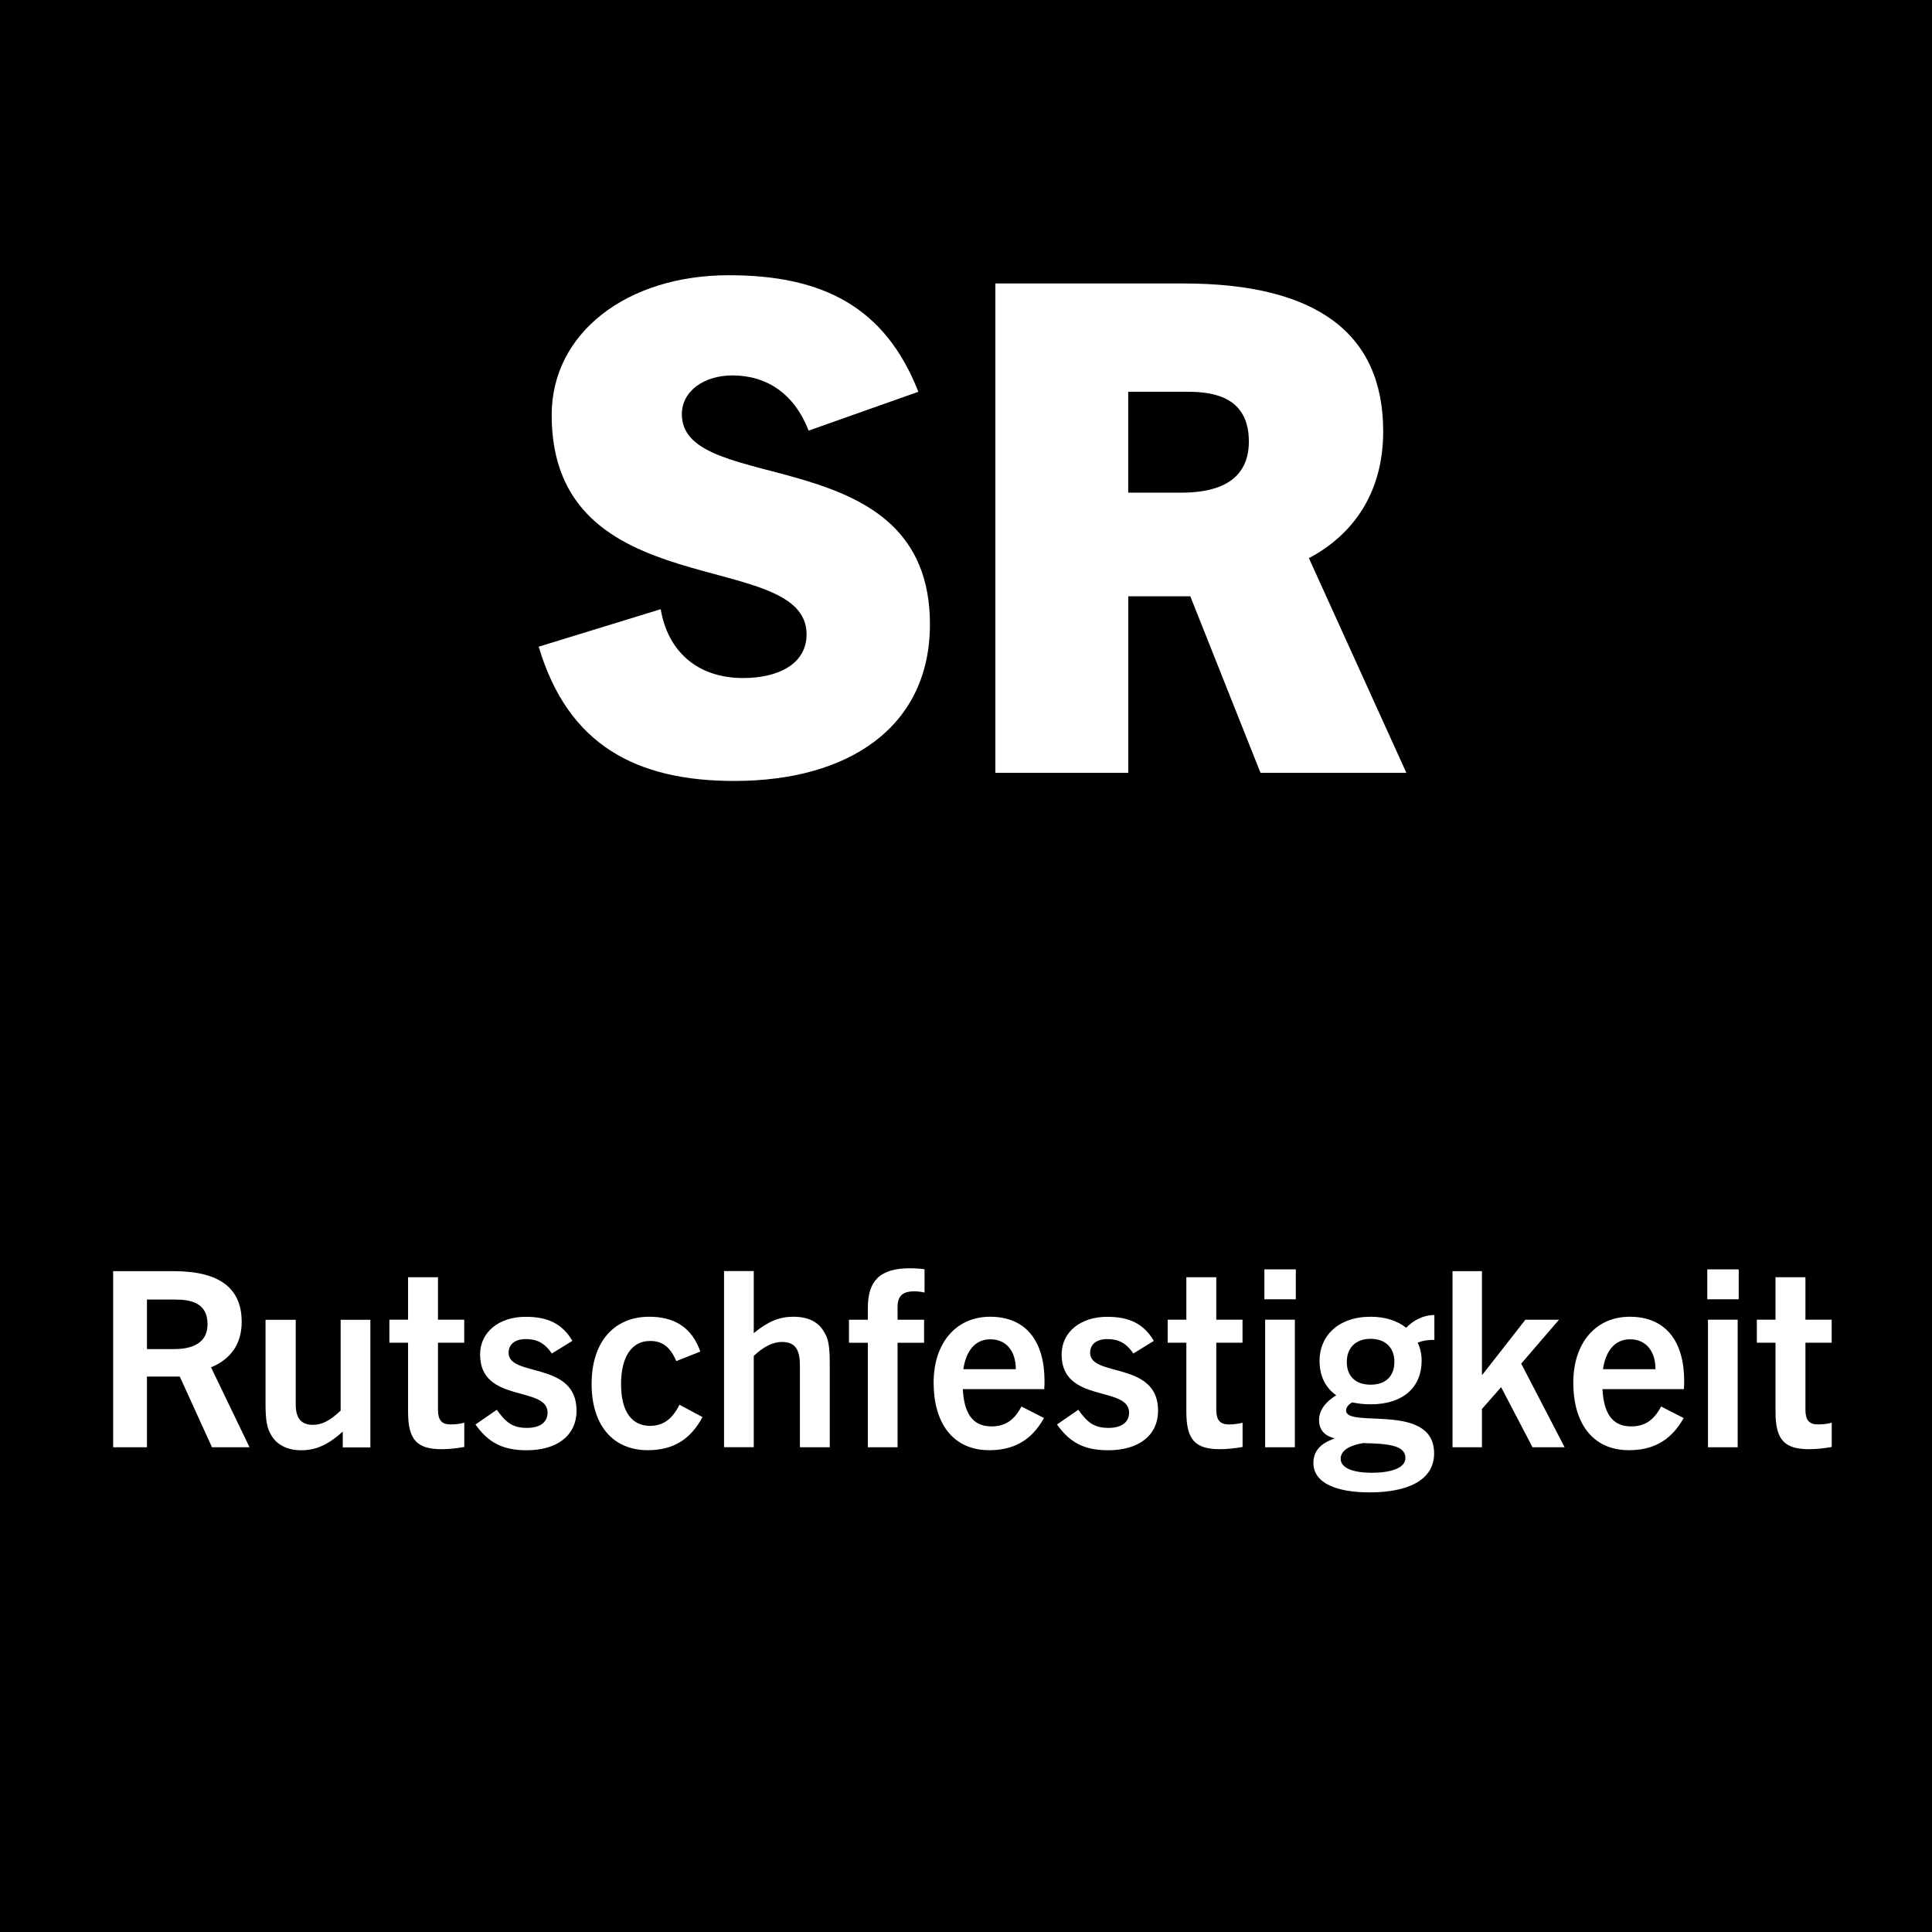 <?xml version="1.0" encoding="utf-8"?>
<!-- Generator: Adobe Illustrator 27.4.0, SVG Export Plug-In . SVG Version: 6.00 Build 0)  -->
<svg version="1.2" baseProfile="tiny" id="Layer_1" xmlns="http://www.w3.org/2000/svg" xmlns:xlink="http://www.w3.org/1999/xlink"
	 x="0px" y="0px" width="283.46px" height="283.46px" viewBox="0 0 283.46 283.46" overflow="visible" xml:space="preserve">
<rect width="283.46" height="283.46"/>
<g>
	<path fill="#FFFFFF" d="M118.64,63.18c-2.1-5.4-6.1-8.1-11.2-8.1c-4,0-7.4,2.2-7.4,5.7c0,12.2,36.4,3.5,36.4,30.8
		c0,15-11.8,23-28.7,23c-14.3,0-24.4-5.2-28.7-19.7l17.9-5.5c1,6,5.2,10.1,12.1,10.1c5.2,0,9.3-2.1,9.3-6.4
		c0-12.9-37.4-3.9-37.4-32.2c0-12,11-20.5,26-20.5c13.7,0,22.9,4.6,27.8,17.1L118.64,63.18z"/>
	<path fill="#FFFFFF" d="M184.94,113.39l-10.3-25.9h-9.1v25.9h-19.5v-71.8h27.6c19.5,0,29.3,7.3,29.3,21.7c0,8.9-4.3,15.1-10.9,18.6
		l14.3,31.5H184.94z M173.33,72.28c4,0,9.9-0.9,9.9-7.5c0-6.5-5.1-7.3-9-7.3h-8.7v14.8H173.33z"/>
</g>
<g>
	<path fill="#FFFFFF" d="M31.1,212.34l-4.72-10.37h-4.82v10.37H16.6v-25.84h8.82c6.84,0,10.04,2.52,10.04,7.45
		c0,3.38-1.76,5.54-4.5,6.66l5.65,11.73H31.1z M25.45,197.94c1.87,0,5-0.36,5-3.67c0-3.2-2.59-3.6-4.75-3.6h-4.14v7.27H25.45z"/>
	<path fill="#FFFFFF" d="M50.29,212.34v-2.3c-2.02,1.84-3.85,2.74-6.08,2.74c-2.09,0-3.67-0.83-4.46-2.3
		c-0.58-0.94-0.79-2.16-0.79-4.46v-12.38h4.43v12.42c0,2.05,0.83,2.99,2.52,2.99c1.26,0,2.45-0.54,4.07-2.09v-13.32h4.36v18.72
		H50.29z"/>
	<path fill="#FFFFFF" d="M68.11,212.3c-1.04,0.18-2.12,0.32-3.31,0.32c-3.56,0-4.93-1.3-4.93-5.47v-10.15h-2.74v-3.38h2.74v-6.23
		h4.39v6.23h3.85v3.38h-3.85v9.83c0,1.51,0.54,2.16,1.84,2.16c0.65,0,1.3-0.07,2.02-0.25V212.3z"/>
	<path fill="#FFFFFF" d="M80.96,198.59c-1.08-1.62-2.27-2.12-3.82-2.12c-1.58,0-2.52,0.76-2.52,2.02c0,3.6,9.97,1.19,9.97,8.46
		c0,3.74-2.95,5.83-7.31,5.83c-3.56,0-5.65-1.15-7.52-3.78l3.13-2.16c1.3,1.83,2.3,2.66,4.43,2.66c1.94,0,3.02-0.86,3.02-2.23
		c0-4-9.9-1.33-9.9-8.53c0-3.31,2.77-5.54,6.7-5.54c3.17,0,5.33,0.97,6.84,3.53L80.96,198.59z"/>
	<path fill="#FFFFFF" d="M103.07,207.91c-1.8,3.35-4.36,4.86-8.03,4.86c-5.15,0-8.24-3.71-8.24-9.72c0-6.19,3.31-9.86,8.46-9.86
		c3.56,0,6.23,1.48,7.49,5.11l-3.53,1.4c-0.86-2.05-2.05-2.99-3.89-2.95c-2.56,0-4.21,2.2-4.21,6.33c0,4.18,1.69,6.12,4.25,6.12
		c1.94,0,3.28-1.01,4.32-3.1L103.07,207.91z"/>
	<path fill="#FFFFFF" d="M117.36,212.34v-11.99c0-2.12-0.54-3.46-2.63-3.46c-1.33,0-2.7,0.68-4.14,2.05v13.39h-4.36v-25.84h4.36
		v9.11c2.09-1.73,3.78-2.41,5.79-2.41c2.27,0,3.74,0.79,4.57,2.3c0.65,1.01,0.79,2.3,0.79,4.86v11.99H117.36z"/>
	<path fill="#FFFFFF" d="M127.33,212.34v-15.33h-2.77v-3.38h2.77v-1.76c0-3.92,1.76-5.79,6.12-5.79c0.72,0,1.44,0.04,2.2,0.14v3.42
		c-0.47-0.11-1.04-0.18-1.48-0.18c-1.44,0-2.48,0.43-2.48,2.3v1.87h3.89v3.38h-3.89v15.33H127.33z"/>
	<path fill="#FFFFFF" d="M145.15,212.77c-5.44,0-8.17-4.1-8.17-9.9c0-5.94,3.38-9.68,8.28-9.68c5.33,0,7.99,3.67,7.99,9.43
		c0,0.29,0,0.65-0.04,1.19h-11.95c0.18,3.35,1.3,5.47,4.21,5.47c1.98,0,3.35-0.9,4.39-2.92l3.31,1.69
		C151.2,211.62,148.36,212.77,145.15,212.77z M141.34,200.89h7.7c0-2.66-1.4-4.39-3.74-4.39
		C142.96,196.5,141.7,198.37,141.34,200.89z"/>
	<path fill="#FFFFFF" d="M166.28,198.59c-1.08-1.62-2.27-2.12-3.82-2.12c-1.58,0-2.52,0.76-2.52,2.02c0,3.6,9.97,1.19,9.97,8.46
		c0,3.74-2.95,5.83-7.31,5.83c-3.56,0-5.65-1.15-7.52-3.78l3.13-2.16c1.3,1.83,2.3,2.66,4.43,2.66c1.94,0,3.02-0.86,3.02-2.23
		c0-4-9.9-1.33-9.9-8.53c0-3.31,2.77-5.54,6.69-5.54c3.17,0,5.33,0.97,6.84,3.53L166.28,198.59z"/>
	<path fill="#FFFFFF" d="M182.3,212.3c-1.04,0.18-2.12,0.32-3.31,0.32c-3.56,0-4.93-1.3-4.93-5.47v-10.15h-2.74v-3.38h2.74v-6.23
		h4.39v6.23h3.85v3.38h-3.85v9.83c0,1.51,0.54,2.16,1.84,2.16c0.65,0,1.3-0.07,2.02-0.25V212.3z"/>
	<path fill="#FFFFFF" d="M185.51,190.63v-4.39h4.61v4.39H185.51z M185.62,212.34v-18.72h4.36v18.72H185.62z"/>
	<path fill="#FFFFFF" d="M201.09,206.04c-1.01,0-1.87-0.11-2.7-0.29c-0.5,0.29-0.9,0.72-0.9,1.19c0,2.7,12.92-1.26,12.92,6.3
		c0,4.03-4.03,5.72-9.47,5.72c-4.86,0-8.24-1.37-8.24-4.32c0-1.73,1.04-2.88,3.06-3.56v-0.07c-1.58-0.4-2.23-1.37-2.23-2.66
		c0-1.44,0.94-2.66,2.52-3.64c-1.62-1.12-2.45-2.88-2.45-5.08c0-3.6,2.74-6.44,7.49-6.44c2.2,0,3.96,0.61,5.22,1.62
		c1.04-1.08,2.48-1.87,4.14-1.87v3.64c-0.9,0-1.69,0.11-2.45,0.4c0.4,0.83,0.58,1.73,0.58,2.66
		C208.58,203.48,205.92,206.04,201.09,206.04z M199.98,211.73c-1.73,0.29-3.28,0.97-3.28,2.3c0,1.37,1.84,2.05,4.57,2.05
		c2.77,0,4.93-0.68,4.93-2.16C206.21,212.12,203.9,211.8,199.98,211.73z M201.09,196.43c-2.23,0-3.49,1.37-3.49,3.38
		c0,2.09,1.26,3.35,3.49,3.35c2.23,0,3.49-1.26,3.49-3.35C204.59,197.8,203.33,196.43,201.09,196.43z"/>
	<path fill="#FFFFFF" d="M224.85,212.34l-4.61-8.82l-2.81,3.2v5.62h-4.32v-25.84h4.32v15.19h0.07l6.3-8.06h4.93l-5.54,6.44
		l6.37,12.27H224.85z"/>
	<path fill="#FFFFFF" d="M239,212.77c-5.44,0-8.17-4.1-8.17-9.9c0-5.94,3.38-9.68,8.28-9.68c5.33,0,7.99,3.67,7.99,9.43
		c0,0.29,0,0.65-0.04,1.19h-11.95c0.18,3.35,1.3,5.47,4.21,5.47c1.98,0,3.35-0.9,4.39-2.92l3.31,1.69
		C245.05,211.62,242.21,212.77,239,212.77z M235.19,200.89h7.7c0-2.66-1.4-4.39-3.74-4.39C236.81,196.5,235.55,198.37,235.19,200.89
		z"/>
	<path fill="#FFFFFF" d="M250.49,190.63v-4.39h4.61v4.39H250.49z M250.59,212.34v-18.72h4.36v18.72H250.59z"/>
	<path fill="#FFFFFF" d="M268.74,212.3c-1.04,0.18-2.12,0.32-3.31,0.32c-3.56,0-4.93-1.3-4.93-5.47v-10.15h-2.74v-3.38h2.74v-6.23
		h4.39v6.23h3.85v3.38h-3.85v9.83c0,1.51,0.54,2.16,1.84,2.16c0.65,0,1.3-0.07,2.02-0.25V212.3z"/>
</g>
</svg>
